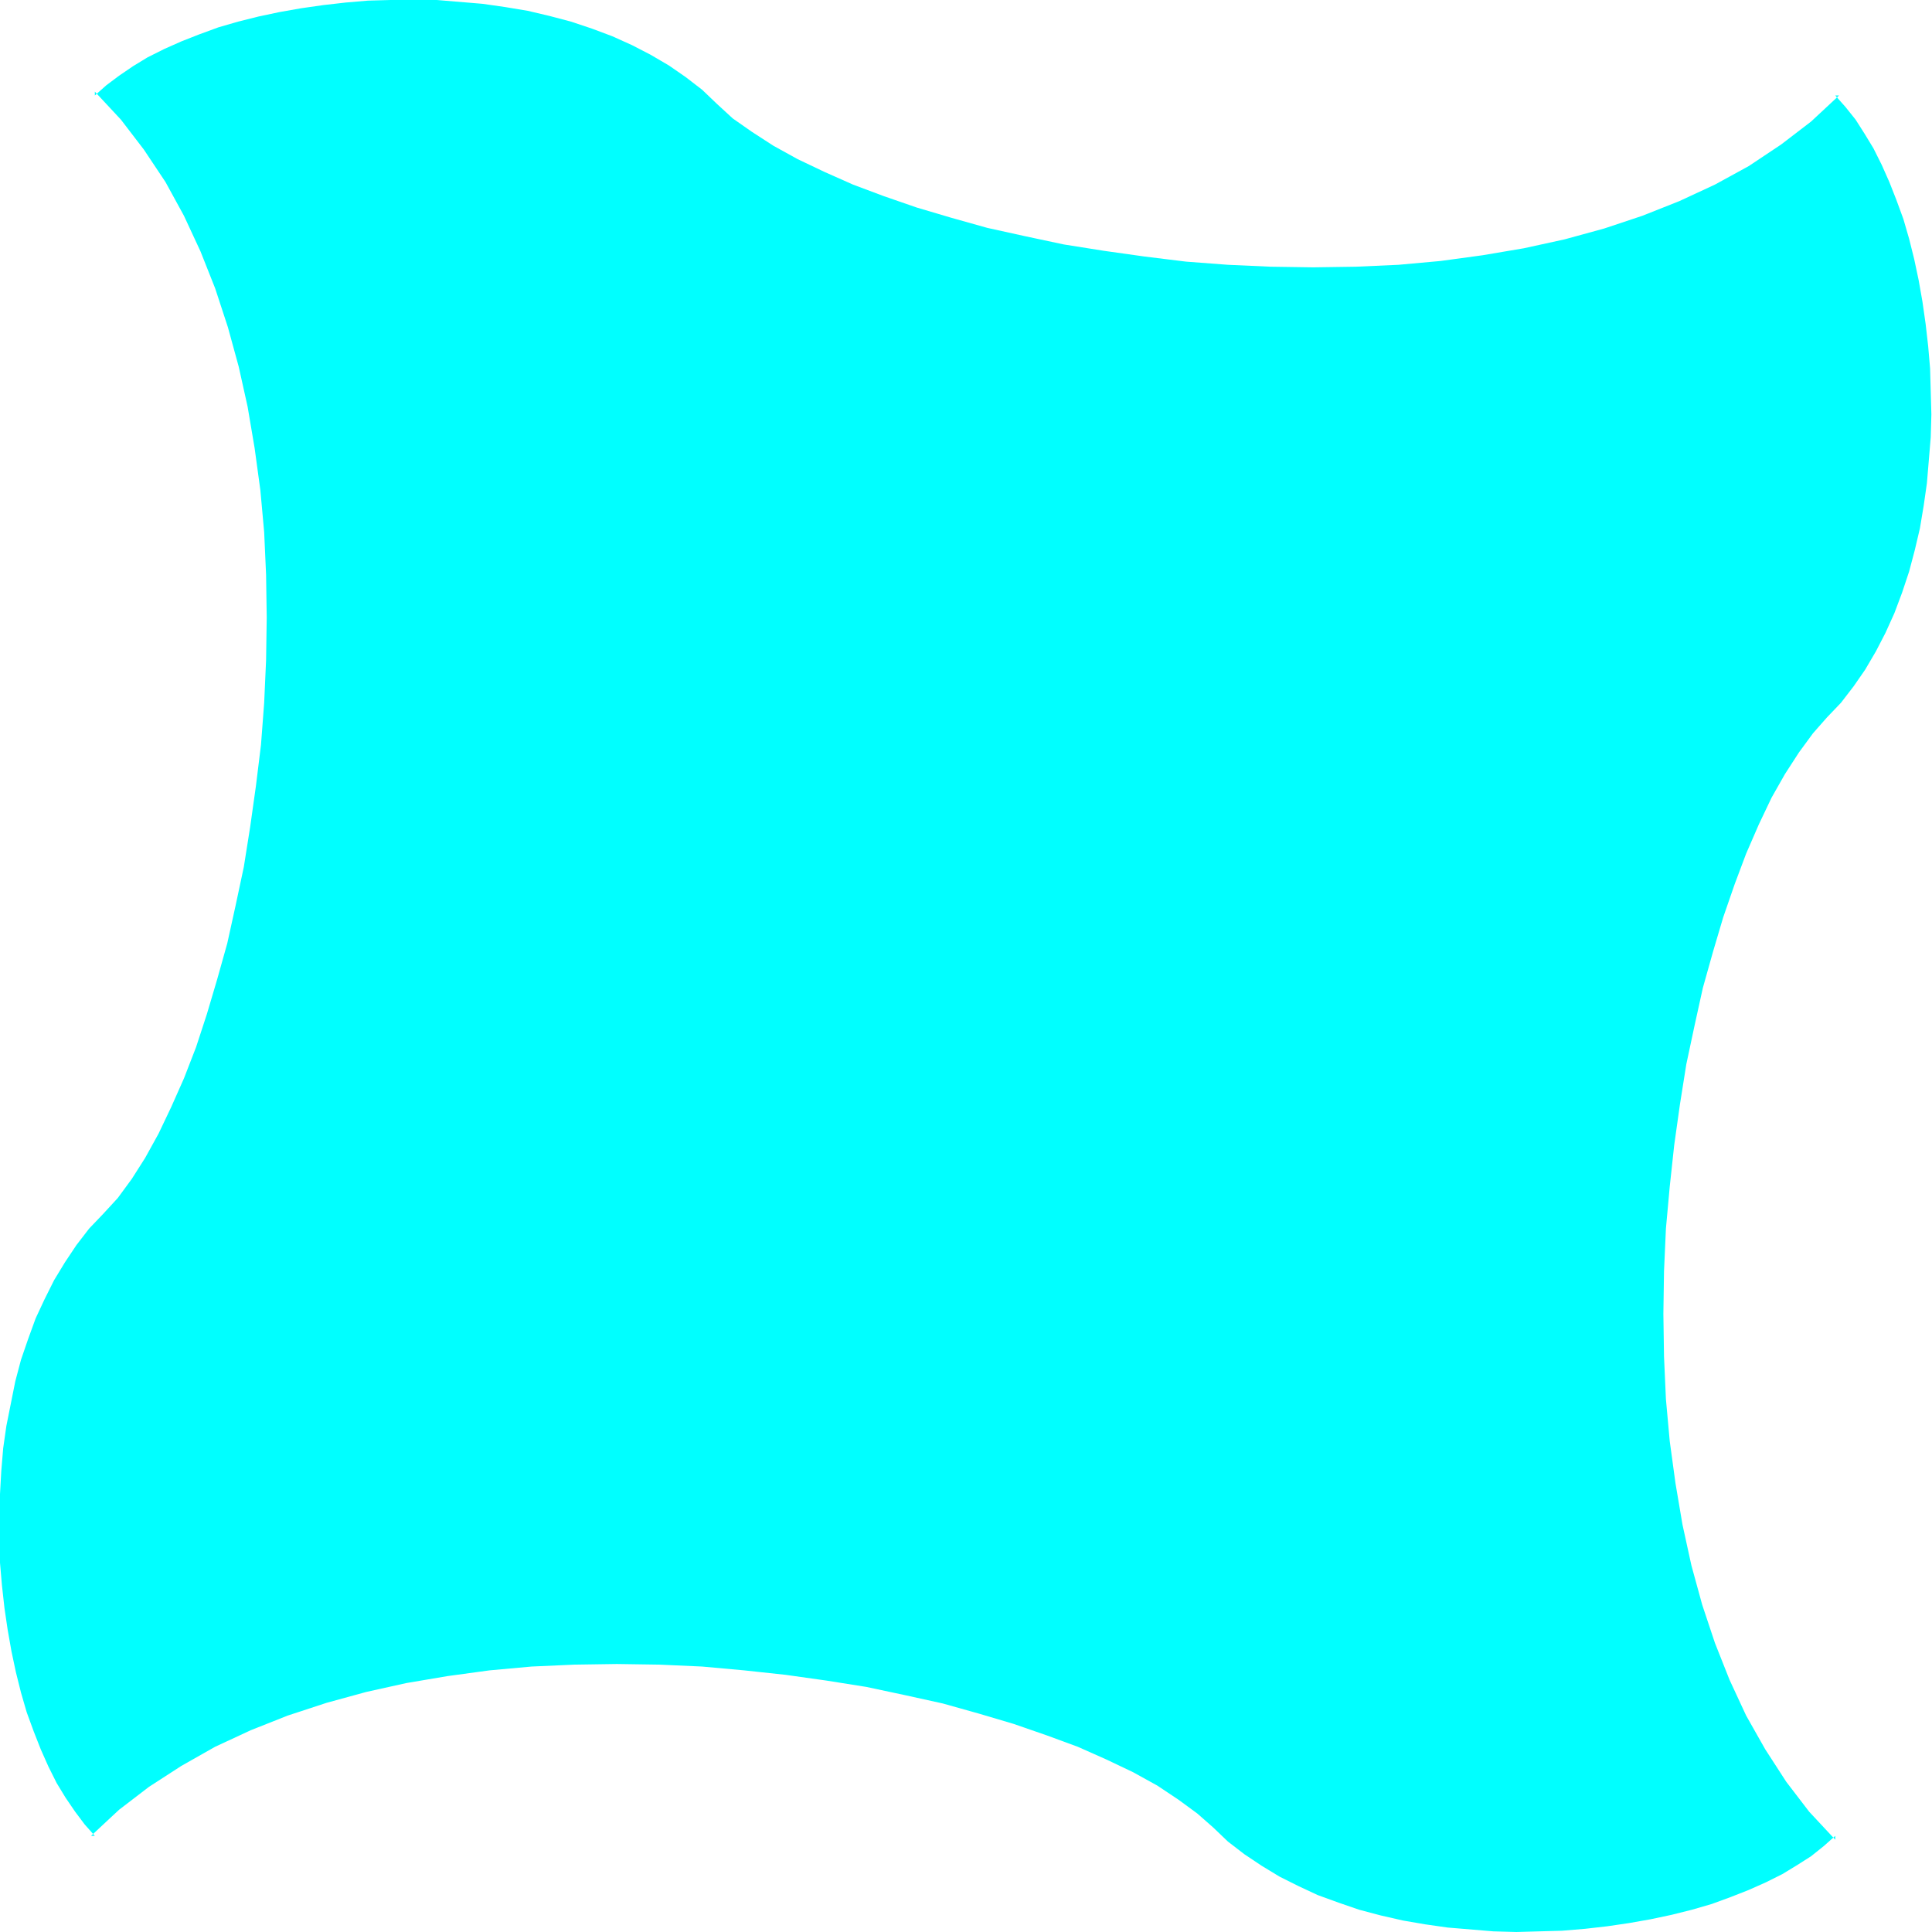 <svg xmlns="http://www.w3.org/2000/svg" fill-rule="evenodd" height="490.455" preserveAspectRatio="none" stroke-linecap="round" viewBox="0 0 3035 3035" width="490.455"><style>.brush0{fill:#fff}.pen0{stroke:#000;stroke-width:1;stroke-linejoin:round}</style><path style="stroke:none;fill:#0ff" d="m149 2884-16-18-15-20-15-22-14-23-13-26-12-27-11-28-11-30-9-31-8-32-7-33-6-34-5-34-4-36-3-35-1-36-1-36 2-36 2-36 3-36 5-35 7-35 7-35 9-34 11-32 12-33 14-30 15-30 17-28 18-27 20-26 22-23 23-25 22-30 21-33 21-38 20-42 20-45 19-49 17-52 16-54 16-57 13-59 13-61 10-63 9-64 8-65 5-66 3-67 1-67-1-67-3-67-6-66-9-66-11-65-14-63-17-62-20-61-23-58-26-56-29-53-34-51-36-47-41-44v6l18-16 20-15 22-15 23-14 26-13 27-12 28-11 30-11 31-9 32-8 33-7 34-6 35-5 35-4 35-3 36-1 36-1 36 1 36 3 36 3 35 5 36 6 34 8 34 9 33 11 32 12 31 14 29 15 29 17 26 18 26 20 23 22 25 23 30 21 34 22 38 21 42 20 45 20 48 18 52 18 54 16 57 16 59 13 61 13 63 10 64 9 65 8 66 5 67 3 67 1 67-1 67-3 66-6 66-9 65-11 64-14 62-17 60-20 58-23 56-26 53-29 51-34 47-36 44-41h-6l16 18 16 20 14 22 14 23 13 26 12 27 11 28 11 30 9 31 8 32 7 33 6 34 5 35 4 35 3 35 1 36 1 36-1 36-3 36-3 36-5 35-6 36-8 34-9 34-11 33-12 32-14 31-15 29-17 29-18 26-20 26-22 23-22 25-22 30-22 34-21 37-20 42-20 46-18 48-18 52-16 54-16 57-13 59-13 61-10 63-9 64-7 65-6 66-3 67-1 67 1 67 3 67 6 66 9 66 11 65 14 64 17 62 20 60 23 58 26 56 30 53 33 51 36 47 41 44v-6l-18 16-20 16-22 14-23 14-26 13-27 12-28 11-30 11-31 9-32 8-33 7-34 6-34 5-35 4-36 3-36 1-36 1-36-1-36-3-36-3-35-5-35-6-35-8-34-9-32-11-33-12-30-14-30-15-28-17-27-18-26-20-23-22-25-22-30-22-33-22-38-21-42-20-45-20-49-18-52-18-54-16-57-16-59-13-61-13-63-10-64-9-65-7-66-6-67-3-67-1-67 1-67 3-66 6-66 9-65 11-63 14-62 17-61 20-58 23-56 26-53 30-51 33-47 36-44 41h6z"/></svg>
